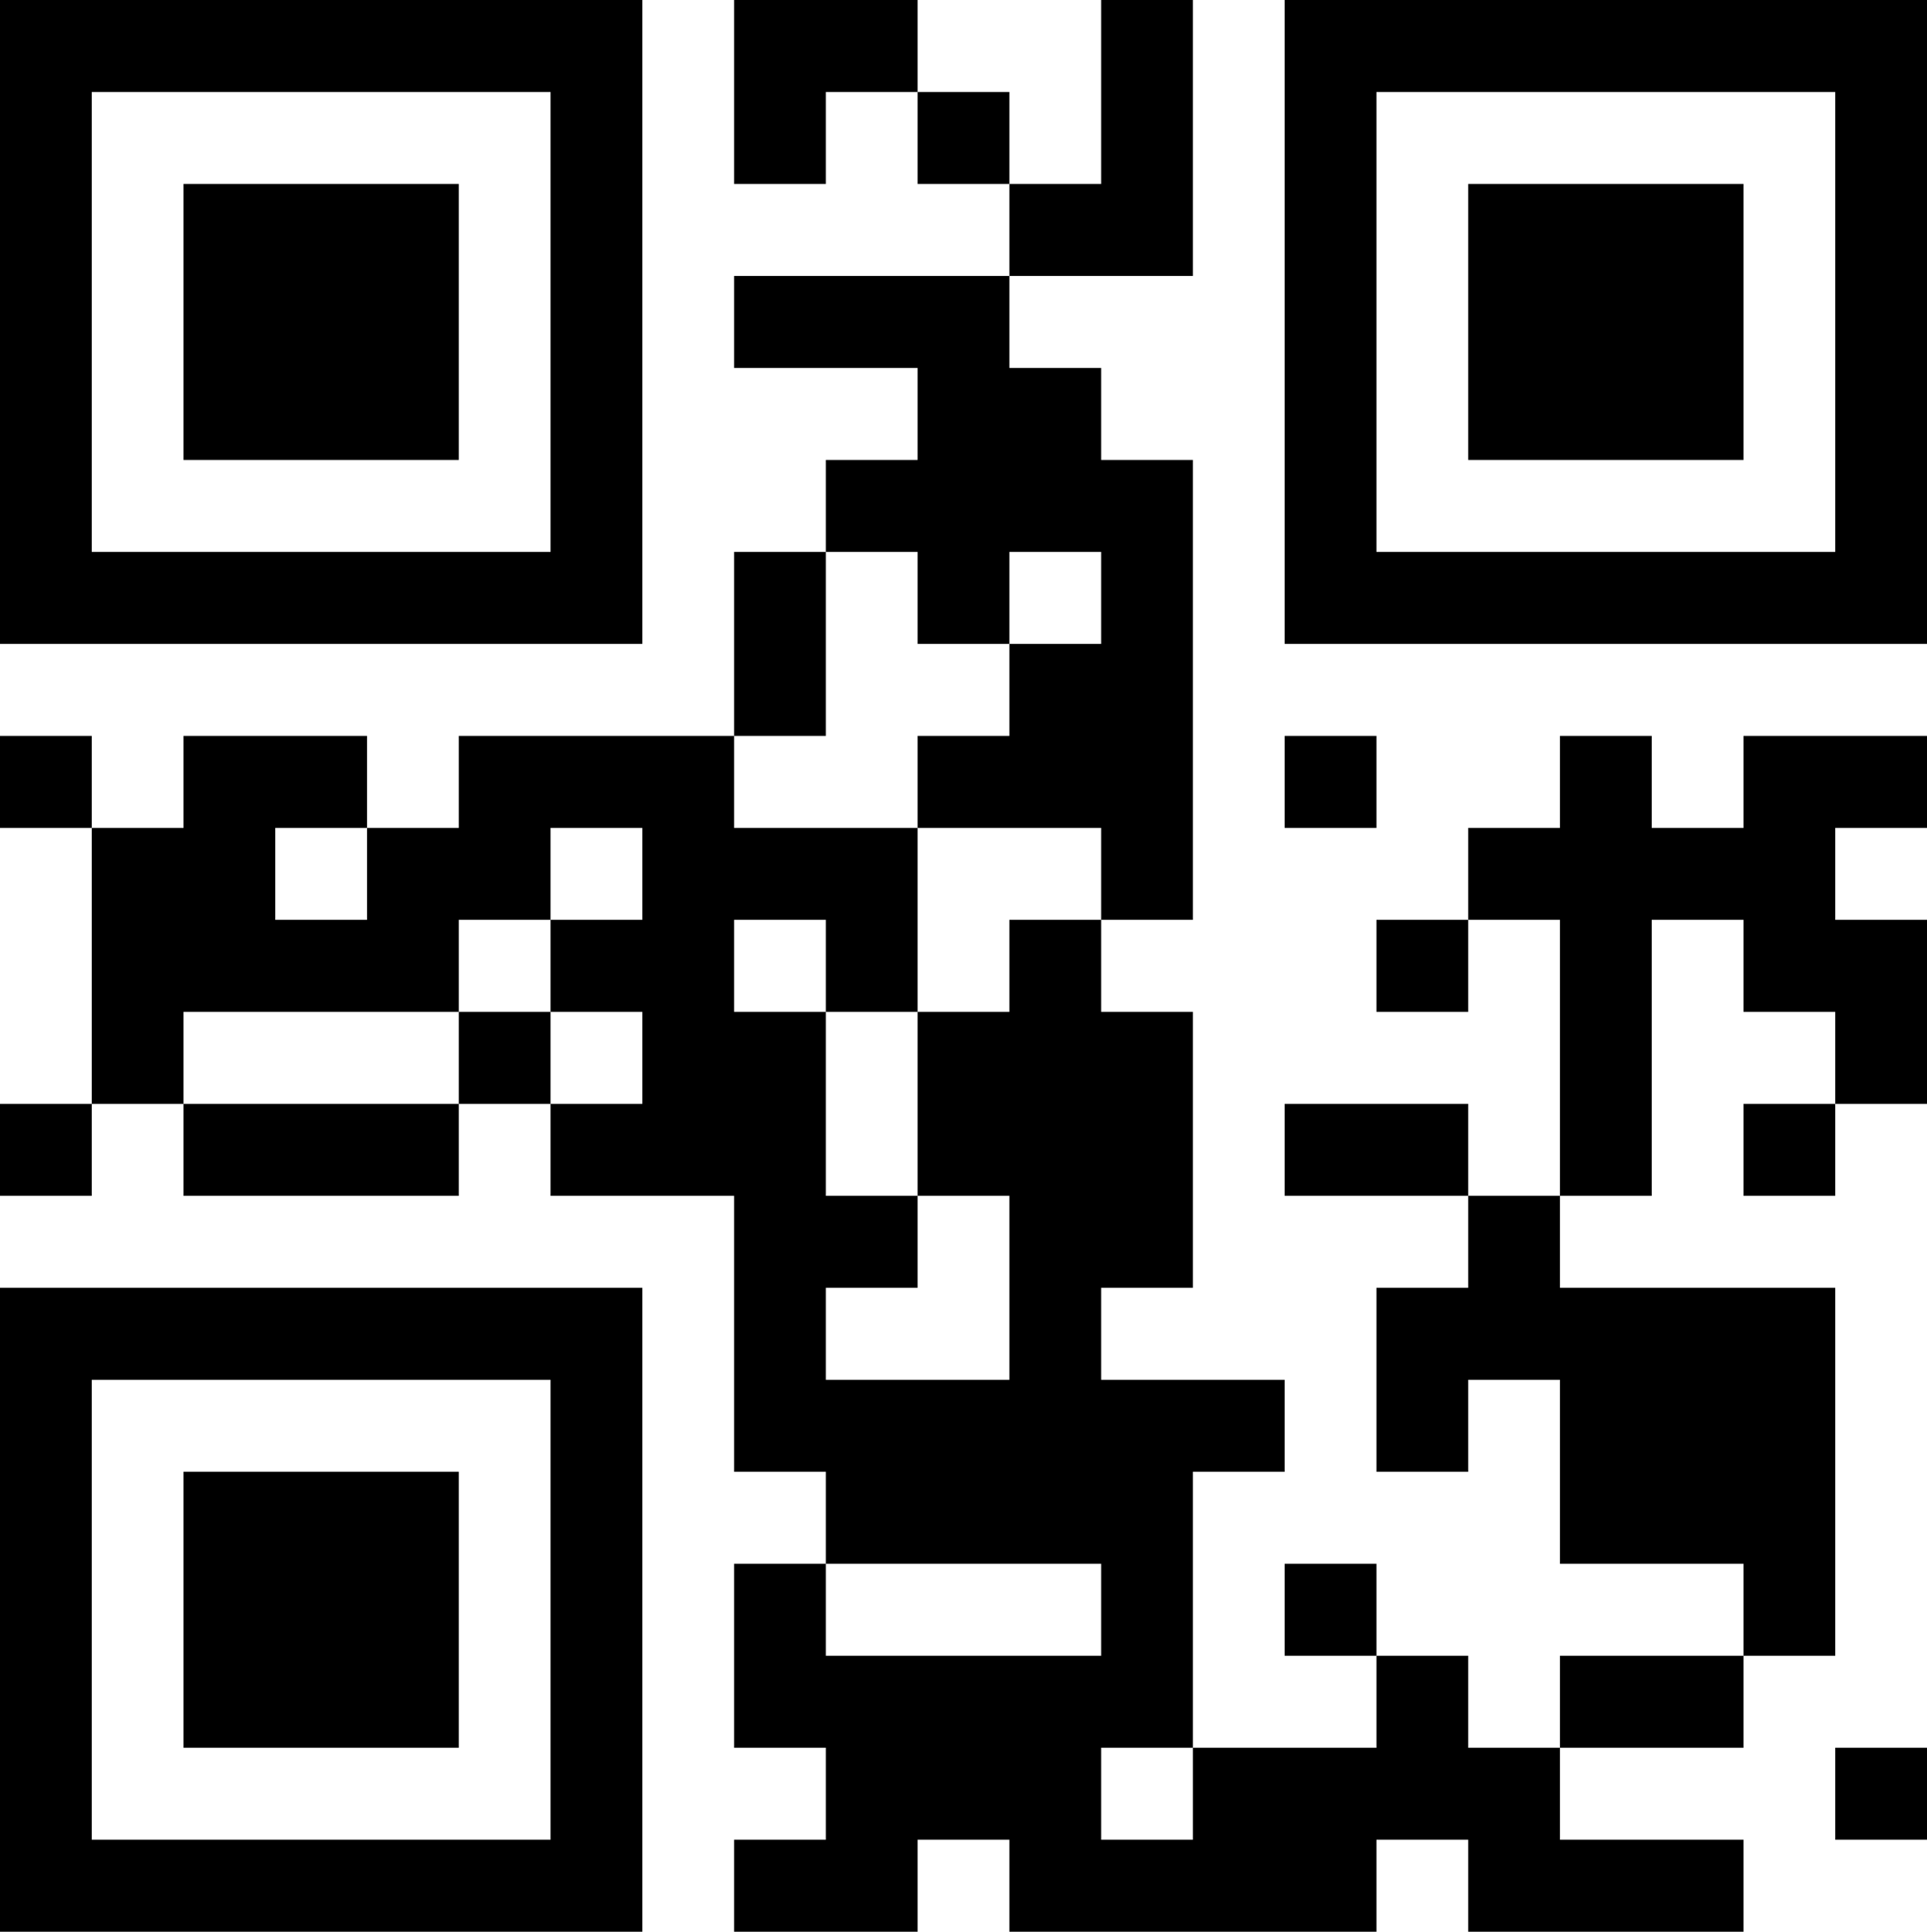 <svg width="443" height="444" viewBox="0 0 443 444" fill="none" xmlns="http://www.w3.org/2000/svg">
<path d="M0 0V21.143V42.286V63.429V84.571V105.714V126.857V148H21.095H42.191H63.286H84.381H105.476H126.571H147.667V126.857V105.714V84.571V63.429V42.286V21.143V0H126.571H105.476H84.381H63.286H42.191H21.095H0ZM168.762 0V21.143V42.286H189.857V21.143H210.952V0H189.857H168.762ZM210.952 21.143V42.286H232.048V21.143H210.952ZM232.048 42.286V63.429H253.143H274.238V42.286V21.143V0H253.143V21.143V42.286H232.048ZM232.048 63.429H210.952H189.857H168.762V84.571H189.857H210.952V105.714H189.857V126.857H210.952V148H232.048V126.857H253.143V148H232.048V169.143H210.952V190.286H232.048H253.143V211.429H274.238V190.286V169.143V148V126.857V105.714H253.143V84.571H232.048V63.429ZM253.143 211.429H232.048V232.571H210.952V253.714V274.857H232.048V296V317.143H210.952H189.857V296H210.952V274.857H189.857V253.714V232.571H168.762V211.429H189.857V232.571H210.952V211.429V190.286H189.857H168.762V169.143H147.667H126.571H105.476V190.286H84.381V211.429H63.286V190.286H84.381V169.143H63.286H42.191V190.286H21.095V211.429V232.571V253.714H42.191V232.571H63.286H84.381H105.476V211.429H126.571V190.286H147.667V211.429H126.571V232.571H147.667V253.714H126.571V274.857H147.667H168.762V296V317.143V338.286H189.857V359.429H210.952H232.048H253.143V380.571H232.048H210.952H189.857V359.429H168.762V380.571V401.714H189.857V422.857H168.762V444H189.857H210.952V422.857H232.048V444H253.143H274.238H295.333H316.429V422.857H337.524V444H358.619H379.714H400.81V422.857H379.714H358.619V401.714H337.524V380.571H316.429V401.714H295.333H274.238V422.857H253.143V401.714H274.238V380.571V359.429V338.286H295.333V317.143H274.238H253.143V296H274.238V274.857V253.714V232.571H253.143V211.429ZM316.429 380.571V359.429H295.333V380.571H316.429ZM358.619 401.714H379.714H400.81V380.571H379.714H358.619V401.714ZM400.81 380.571H421.905V359.429V338.286V317.143V296H400.81H379.714H358.619V274.857H337.524V296H316.429V317.143V338.286H337.524V317.143H358.619V338.286V359.429H379.714H400.81V380.571ZM337.524 274.857V253.714H316.429H295.333V274.857H316.429H337.524ZM358.619 274.857H379.714V253.714V232.571V211.429H400.81V232.571H421.905V253.714H443V232.571V211.429H421.905V190.286H443V169.143H421.905H400.81V190.286H379.714V169.143H358.619V190.286H337.524V211.429H358.619V232.571V253.714V274.857ZM337.524 211.429H316.429V232.571H337.524V211.429ZM421.905 253.714H400.81V274.857H421.905V253.714ZM126.571 253.714V232.571H105.476V253.714H126.571ZM105.476 253.714H84.381H63.286H42.191V274.857H63.286H84.381H105.476V253.714ZM21.095 253.714H0V274.857H21.095V253.714ZM21.095 190.286V169.143H0V190.286H21.095ZM168.762 169.143H189.857V148V126.857H168.762V148V169.143ZM295.333 0V21.143V42.286V63.429V84.571V105.714V126.857V148H316.429H337.524H358.619H379.714H400.81H421.905H443V126.857V105.714V84.571V63.429V42.286V21.143V0H421.905H400.81H379.714H358.619H337.524H316.429H295.333ZM21.095 21.143H42.191H63.286H84.381H105.476H126.571V42.286V63.429V84.571V105.714V126.857H105.476H84.381H63.286H42.191H21.095V105.714V84.571V63.429V42.286V21.143ZM316.429 21.143H337.524H358.619H379.714H400.81H421.905V42.286V63.429V84.571V105.714V126.857H400.81H379.714H358.619H337.524H316.429V105.714V84.571V63.429V42.286V21.143ZM42.191 42.286V63.429V84.571V105.714H63.286H84.381H105.476V84.571V63.429V42.286H84.381H63.286H42.191ZM337.524 42.286V63.429V84.571V105.714H358.619H379.714H400.81V84.571V63.429V42.286H379.714H358.619H337.524ZM295.333 169.143V190.286H316.429V169.143H295.333ZM0 296V317.143V338.286V359.429V380.571V401.714V422.857V444H21.095H42.191H63.286H84.381H105.476H126.571H147.667V422.857V401.714V380.571V359.429V338.286V317.143V296H126.571H105.476H84.381H63.286H42.191H21.095H0ZM21.095 317.143H42.191H63.286H84.381H105.476H126.571V338.286V359.429V380.571V401.714V422.857H105.476H84.381H63.286H42.191H21.095V401.714V380.571V359.429V338.286V317.143ZM42.191 338.286V359.429V380.571V401.714H63.286H84.381H105.476V380.571V359.429V338.286H84.381H63.286H42.191ZM421.905 401.714V422.857H443V401.714H421.905Z" fill="black"/>
</svg>
